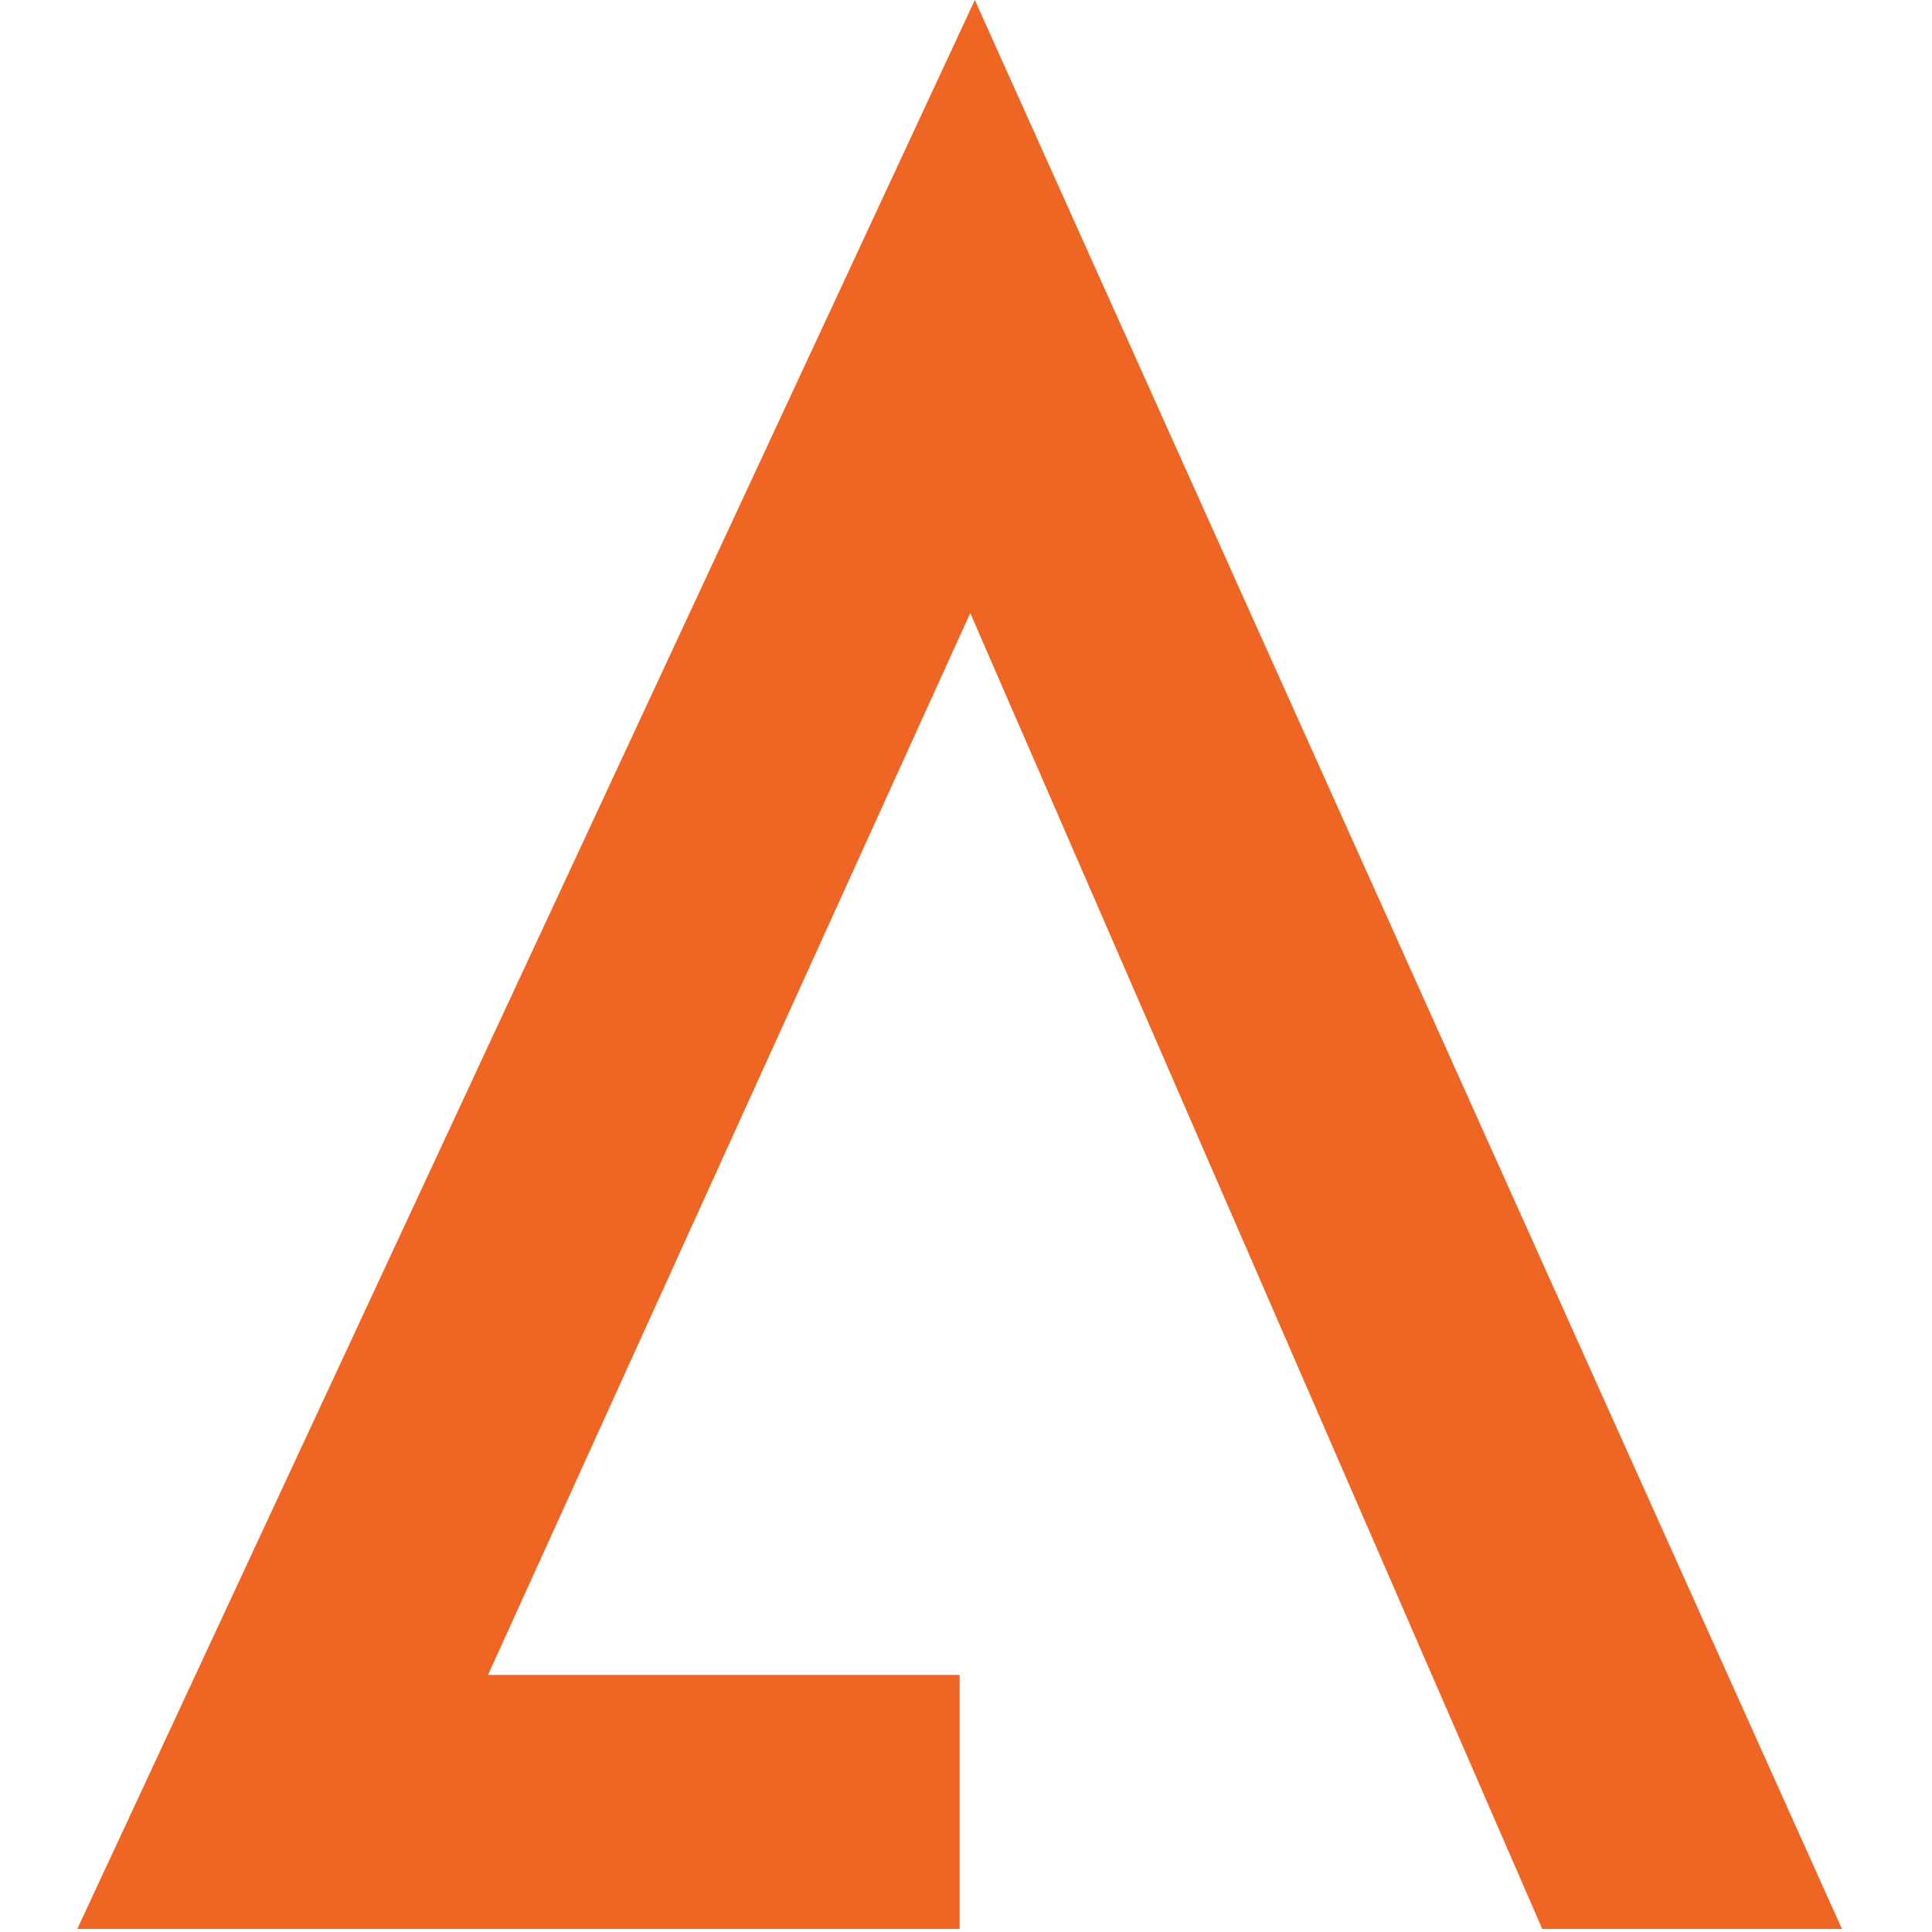 <svg height="100" viewBox="0 0 100 100" width="100" xmlns="http://www.w3.org/2000/svg"><path d="m46.457 0-46.457 99.843h45.669v-13.15h-24.409l24.96-54.961 29.607 68.111h15.512z" fill="#ef6624" transform="translate(4)"/></svg>